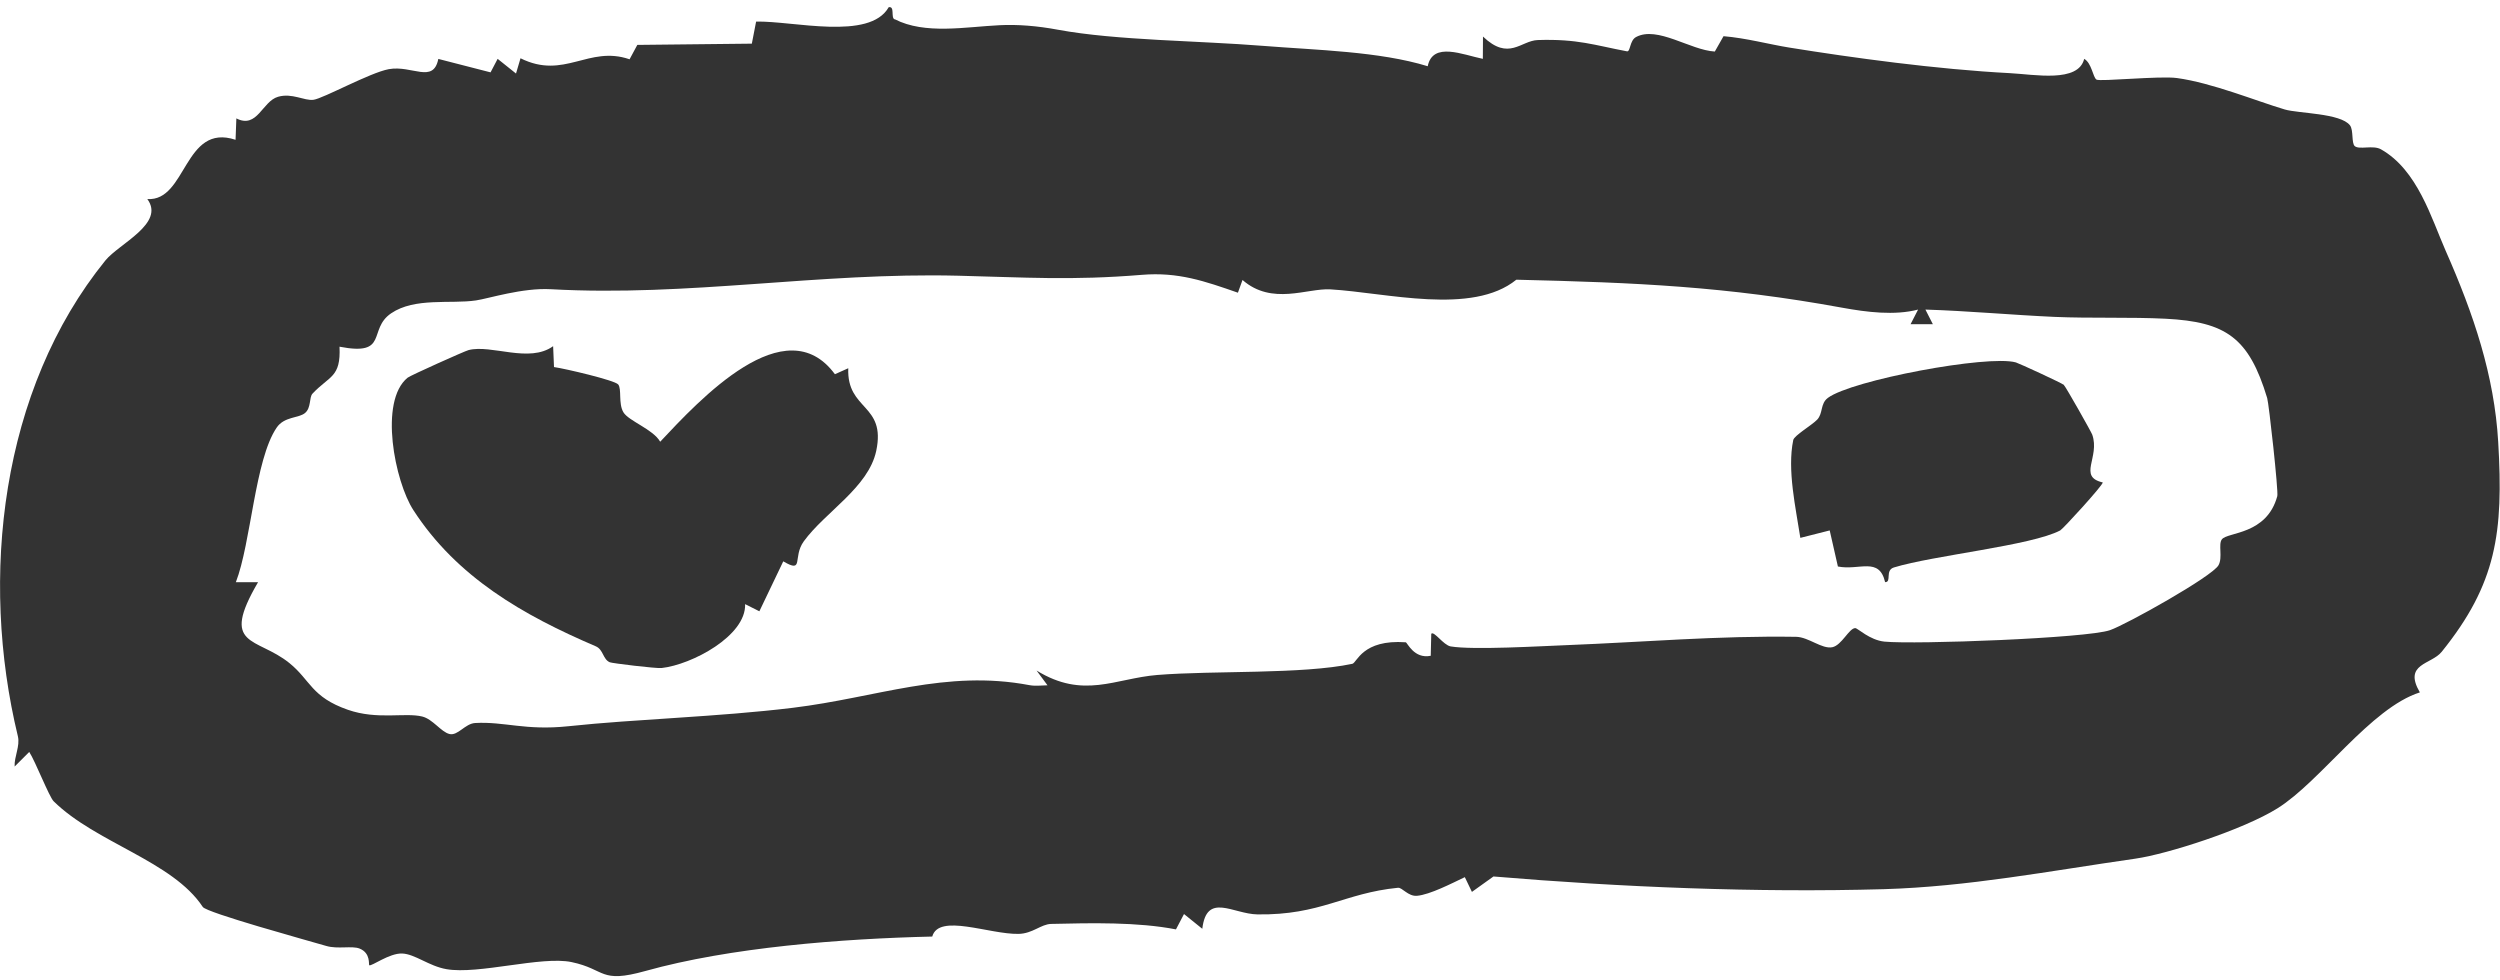 <svg width="176" height="69" viewBox="0 0 176 69" fill="none" xmlns="http://www.w3.org/2000/svg">
<path d="M62.991 1.354C65.116 2.45 67.978 1.889 70.383 1.774C71.619 1.712 73.001 1.816 74.502 2.097C78.58 2.85 84.408 2.865 88.927 3.229C92.673 3.53 97.099 3.613 100.511 4.663C100.865 2.912 102.989 3.858 104.392 4.143L104.402 2.574C106.225 4.315 107.067 2.855 108.267 2.819C111.072 2.73 112.251 3.182 114.537 3.613C114.791 3.66 114.719 2.85 115.181 2.606C116.682 1.806 118.994 3.53 120.723 3.629L121.336 2.548C122.921 2.678 124.567 3.125 125.96 3.348C130.37 4.06 136.318 4.881 141.512 5.151C143.221 5.239 146.317 5.847 146.727 4.143C147.257 4.439 147.34 5.437 147.59 5.603C147.823 5.759 152.062 5.328 153.257 5.494C155.74 5.837 158.789 7.094 160.846 7.707C161.807 7.992 164.773 7.961 165.438 8.824C165.698 9.156 165.532 10.081 165.776 10.288C166.098 10.559 167.059 10.195 167.62 10.512C170.202 11.971 171.173 15.379 172.17 17.644C174.15 22.127 175.599 26.428 175.874 31.119C176.248 37.482 175.765 41.087 171.895 45.887C171.163 46.796 169.168 46.708 170.358 48.744C166.888 49.85 163.392 54.993 160.337 56.904C157.901 58.426 152.577 60.125 150.348 60.447C144.265 61.32 138.53 62.426 132.619 62.598C123.627 62.852 114.116 62.457 105.14 61.704L103.623 62.79L103.124 61.751C102.226 62.177 100.667 62.987 99.753 63.065C99.135 63.117 98.714 62.468 98.418 62.499C94.626 62.873 92.979 64.436 88.528 64.374C86.798 64.348 84.948 62.795 84.642 65.387L83.354 64.348L82.787 65.429C80.092 64.904 76.829 64.977 74.004 65.044C73.281 65.06 72.705 65.725 71.707 65.746C69.65 65.787 66.087 64.281 65.63 65.933C59.256 66.083 51.402 66.691 45.433 68.358C42.197 69.262 42.675 68.244 40.234 67.73C38.125 67.288 33.673 68.623 31.429 68.229C30.198 68.016 29.211 67.159 28.307 67.127C27.403 67.096 26.156 68.047 25.995 67.953C25.938 67.917 26.115 67.101 25.315 66.779C24.785 66.566 23.772 66.831 22.977 66.597C21.559 66.182 14.541 64.255 14.276 63.849C12.147 60.618 6.755 59.341 3.778 56.411C3.461 56.099 2.49 53.601 2.059 52.936L1.03 53.964C0.994 53.268 1.425 52.52 1.259 51.834C-1.442 40.677 0.038 27.436 7.425 18.33C8.381 17.156 11.648 15.727 10.37 14.013C13.149 14.2 12.941 8.631 16.583 9.842L16.64 8.335C18.115 9.094 18.463 7.13 19.575 6.813C20.567 6.528 21.419 7.109 22.068 7.026C22.759 6.933 26.047 5.115 27.367 4.87C29.008 4.569 30.504 5.92 30.858 4.148L34.535 5.094L35.034 4.143L36.327 5.177L36.644 4.102C39.73 5.639 41.428 3.177 44.322 4.174L44.867 3.161L52.929 3.073L53.23 1.52C55.817 1.458 61.22 2.881 62.565 0.507C63.017 0.424 62.695 1.224 62.975 1.364L62.991 1.354ZM87.161 20.61C84.793 19.784 82.938 19.14 80.398 19.348C75.416 19.758 72.18 19.524 67.453 19.41C57.62 19.166 48.462 20.901 38.784 20.361C36.785 20.246 34.369 21.026 33.507 21.15C31.725 21.415 29.2 20.922 27.533 22.059C25.866 23.197 27.408 25.088 23.902 24.407C24.006 26.584 23.195 26.444 22.001 27.711C21.751 27.976 21.923 28.713 21.466 29.082C21.009 29.451 20.011 29.316 19.476 30.106C17.939 32.365 17.679 38.209 16.604 40.988H18.167C15.456 45.617 18.063 44.812 20.375 46.681C21.871 47.892 21.912 49.071 24.494 49.97C26.567 50.692 28.504 50.146 29.72 50.442C30.468 50.624 31.044 51.523 31.637 51.673C32.229 51.824 32.738 50.941 33.45 50.9C35.512 50.785 36.977 51.445 40 51.128C44.831 50.614 50.472 50.479 55.817 49.829C61.739 49.107 66.581 47.118 72.476 48.235C72.892 48.313 73.328 48.25 73.744 48.245L72.975 47.206C76.279 49.242 78.497 47.762 81.473 47.518C85.468 47.196 91.66 47.481 95.203 46.733C95.535 46.661 95.899 44.998 98.963 45.217C99.073 45.227 99.55 46.411 100.724 46.167L100.761 44.619C100.948 44.391 101.618 45.419 102.127 45.508C103.701 45.773 108.495 45.487 110.381 45.414C115.607 45.211 120.973 44.744 126.448 44.832C127.321 44.848 128.261 45.71 128.993 45.565C129.658 45.43 130.178 44.219 130.609 44.219C130.785 44.219 131.622 45.066 132.666 45.17C134.832 45.383 146.909 44.931 148.54 44.365C149.699 43.965 155.735 40.588 156.182 39.794C156.493 39.238 156.15 38.323 156.42 37.97C156.826 37.44 159.579 37.669 160.322 34.926C160.41 34.594 159.729 28.402 159.61 28.023C158.327 23.779 156.722 22.657 152.462 22.439C150.026 22.314 147.107 22.418 144.639 22.309C141.632 22.174 138.567 21.888 135.549 21.794L136.073 22.823H134.505L135.034 21.794C133.372 22.226 131.414 21.976 129.705 21.665C121.497 20.163 115.196 19.893 106.75 19.691C103.639 22.22 97.587 20.6 93.655 20.371C92.023 20.277 89.551 21.524 87.473 19.711L87.146 20.615L87.161 20.61Z" fill="#333333"/>
<path d="M38.94 24.371L39.002 25.841C39.751 25.945 43.288 26.77 43.522 27.067C43.782 27.394 43.522 28.402 43.885 29.02C44.249 29.638 45.984 30.22 46.477 31.098C49.246 28.147 55.293 21.612 58.778 26.345L59.718 25.924C59.604 28.921 62.394 28.412 61.687 31.742C61.136 34.323 58.093 36.038 56.586 38.11C55.776 39.232 56.638 40.396 55.142 39.518L53.459 43.035L52.456 42.531C52.534 44.764 48.701 46.795 46.576 47.029C46.202 47.071 43.101 46.697 42.93 46.624C42.431 46.411 42.488 45.731 41.937 45.497C36.831 43.31 32.166 40.645 29.102 35.913C27.798 33.903 26.66 28.241 28.697 26.589C28.878 26.438 32.722 24.713 32.987 24.646C34.603 24.23 37.252 25.591 38.94 24.371Z" fill="#333333"/>
<path d="M145.299 27.108C145.444 27.248 147.226 30.407 147.294 30.599C147.855 32.199 146.255 33.555 148.036 33.965C148.026 34.188 145.237 37.238 145.039 37.342C143.013 38.412 136.11 39.097 133.331 39.949C132.686 40.147 133.196 40.988 132.712 40.983C132.292 39.175 130.894 40.183 129.388 39.882L128.811 37.342L126.744 37.866C126.422 35.757 125.809 33.082 126.245 30.978C126.308 30.661 127.57 29.924 127.933 29.539C128.354 29.087 128.136 28.422 128.681 28.012C130.349 26.765 139.943 24.963 141.917 25.514C142.109 25.566 145.174 26.973 145.304 27.103L145.299 27.108Z" fill="#333333"/>
</svg>
